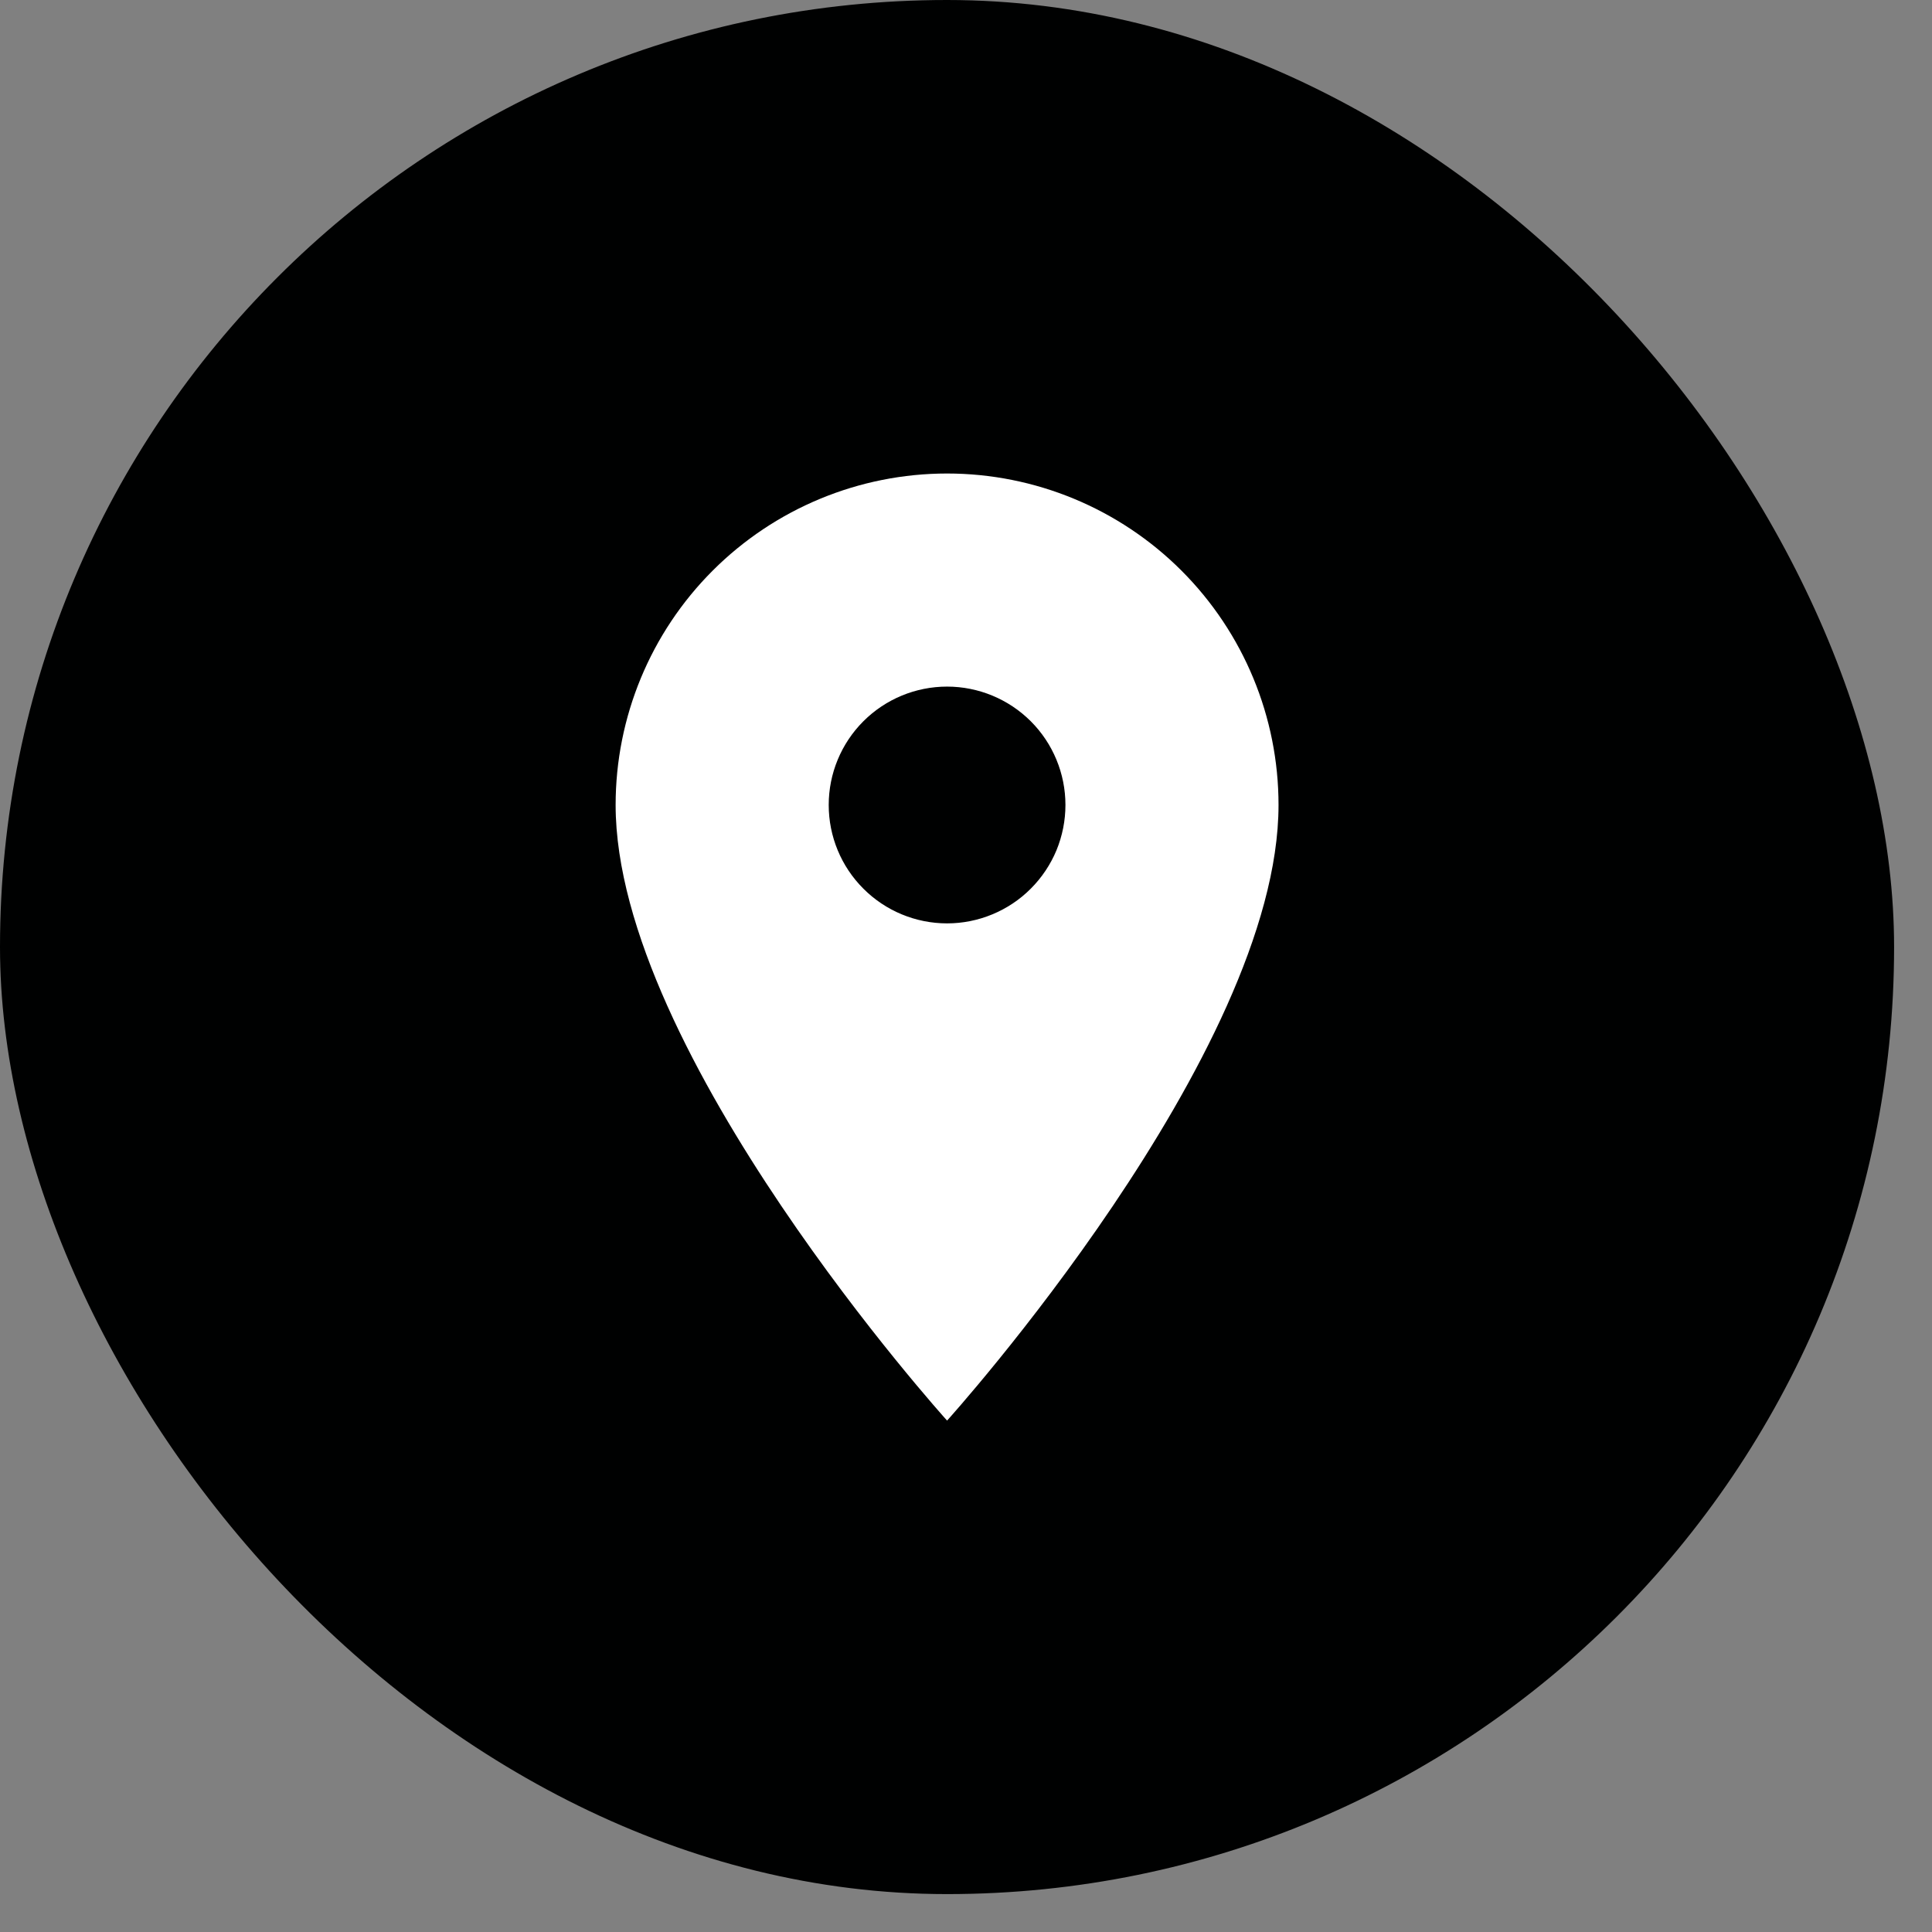 <?xml version="1.0" encoding="UTF-8"?> <svg xmlns="http://www.w3.org/2000/svg" width="34" height="34" viewBox="0 0 34 34" fill="none"><rect x="0" y="0" width="34" height="34" fill="#808080" stroke="none"/><rect width="33.333" height="33.333" rx="16.667" fill="#000101"></rect><path d="M16.667 16.25C16.114 16.25 15.584 16.03 15.194 15.639C14.803 15.249 14.584 14.719 14.584 14.166C14.584 13.614 14.803 13.084 15.194 12.693C15.584 12.303 16.114 12.083 16.667 12.083C17.219 12.083 17.749 12.303 18.14 12.693C18.531 13.084 18.75 13.614 18.75 14.166C18.75 14.44 18.696 14.711 18.592 14.964C18.487 15.216 18.333 15.446 18.14 15.639C17.947 15.833 17.717 15.986 17.464 16.091C17.211 16.196 16.94 16.25 16.667 16.25ZM16.667 8.333C15.12 8.333 13.636 8.948 12.542 10.042C11.448 11.136 10.834 12.619 10.834 14.166C10.834 18.541 16.667 25 16.667 25C16.667 25 22.5 18.541 22.5 14.166C22.5 12.619 21.886 11.136 20.792 10.042C19.698 8.948 18.214 8.333 16.667 8.333Z" fill="white"></path></svg> 